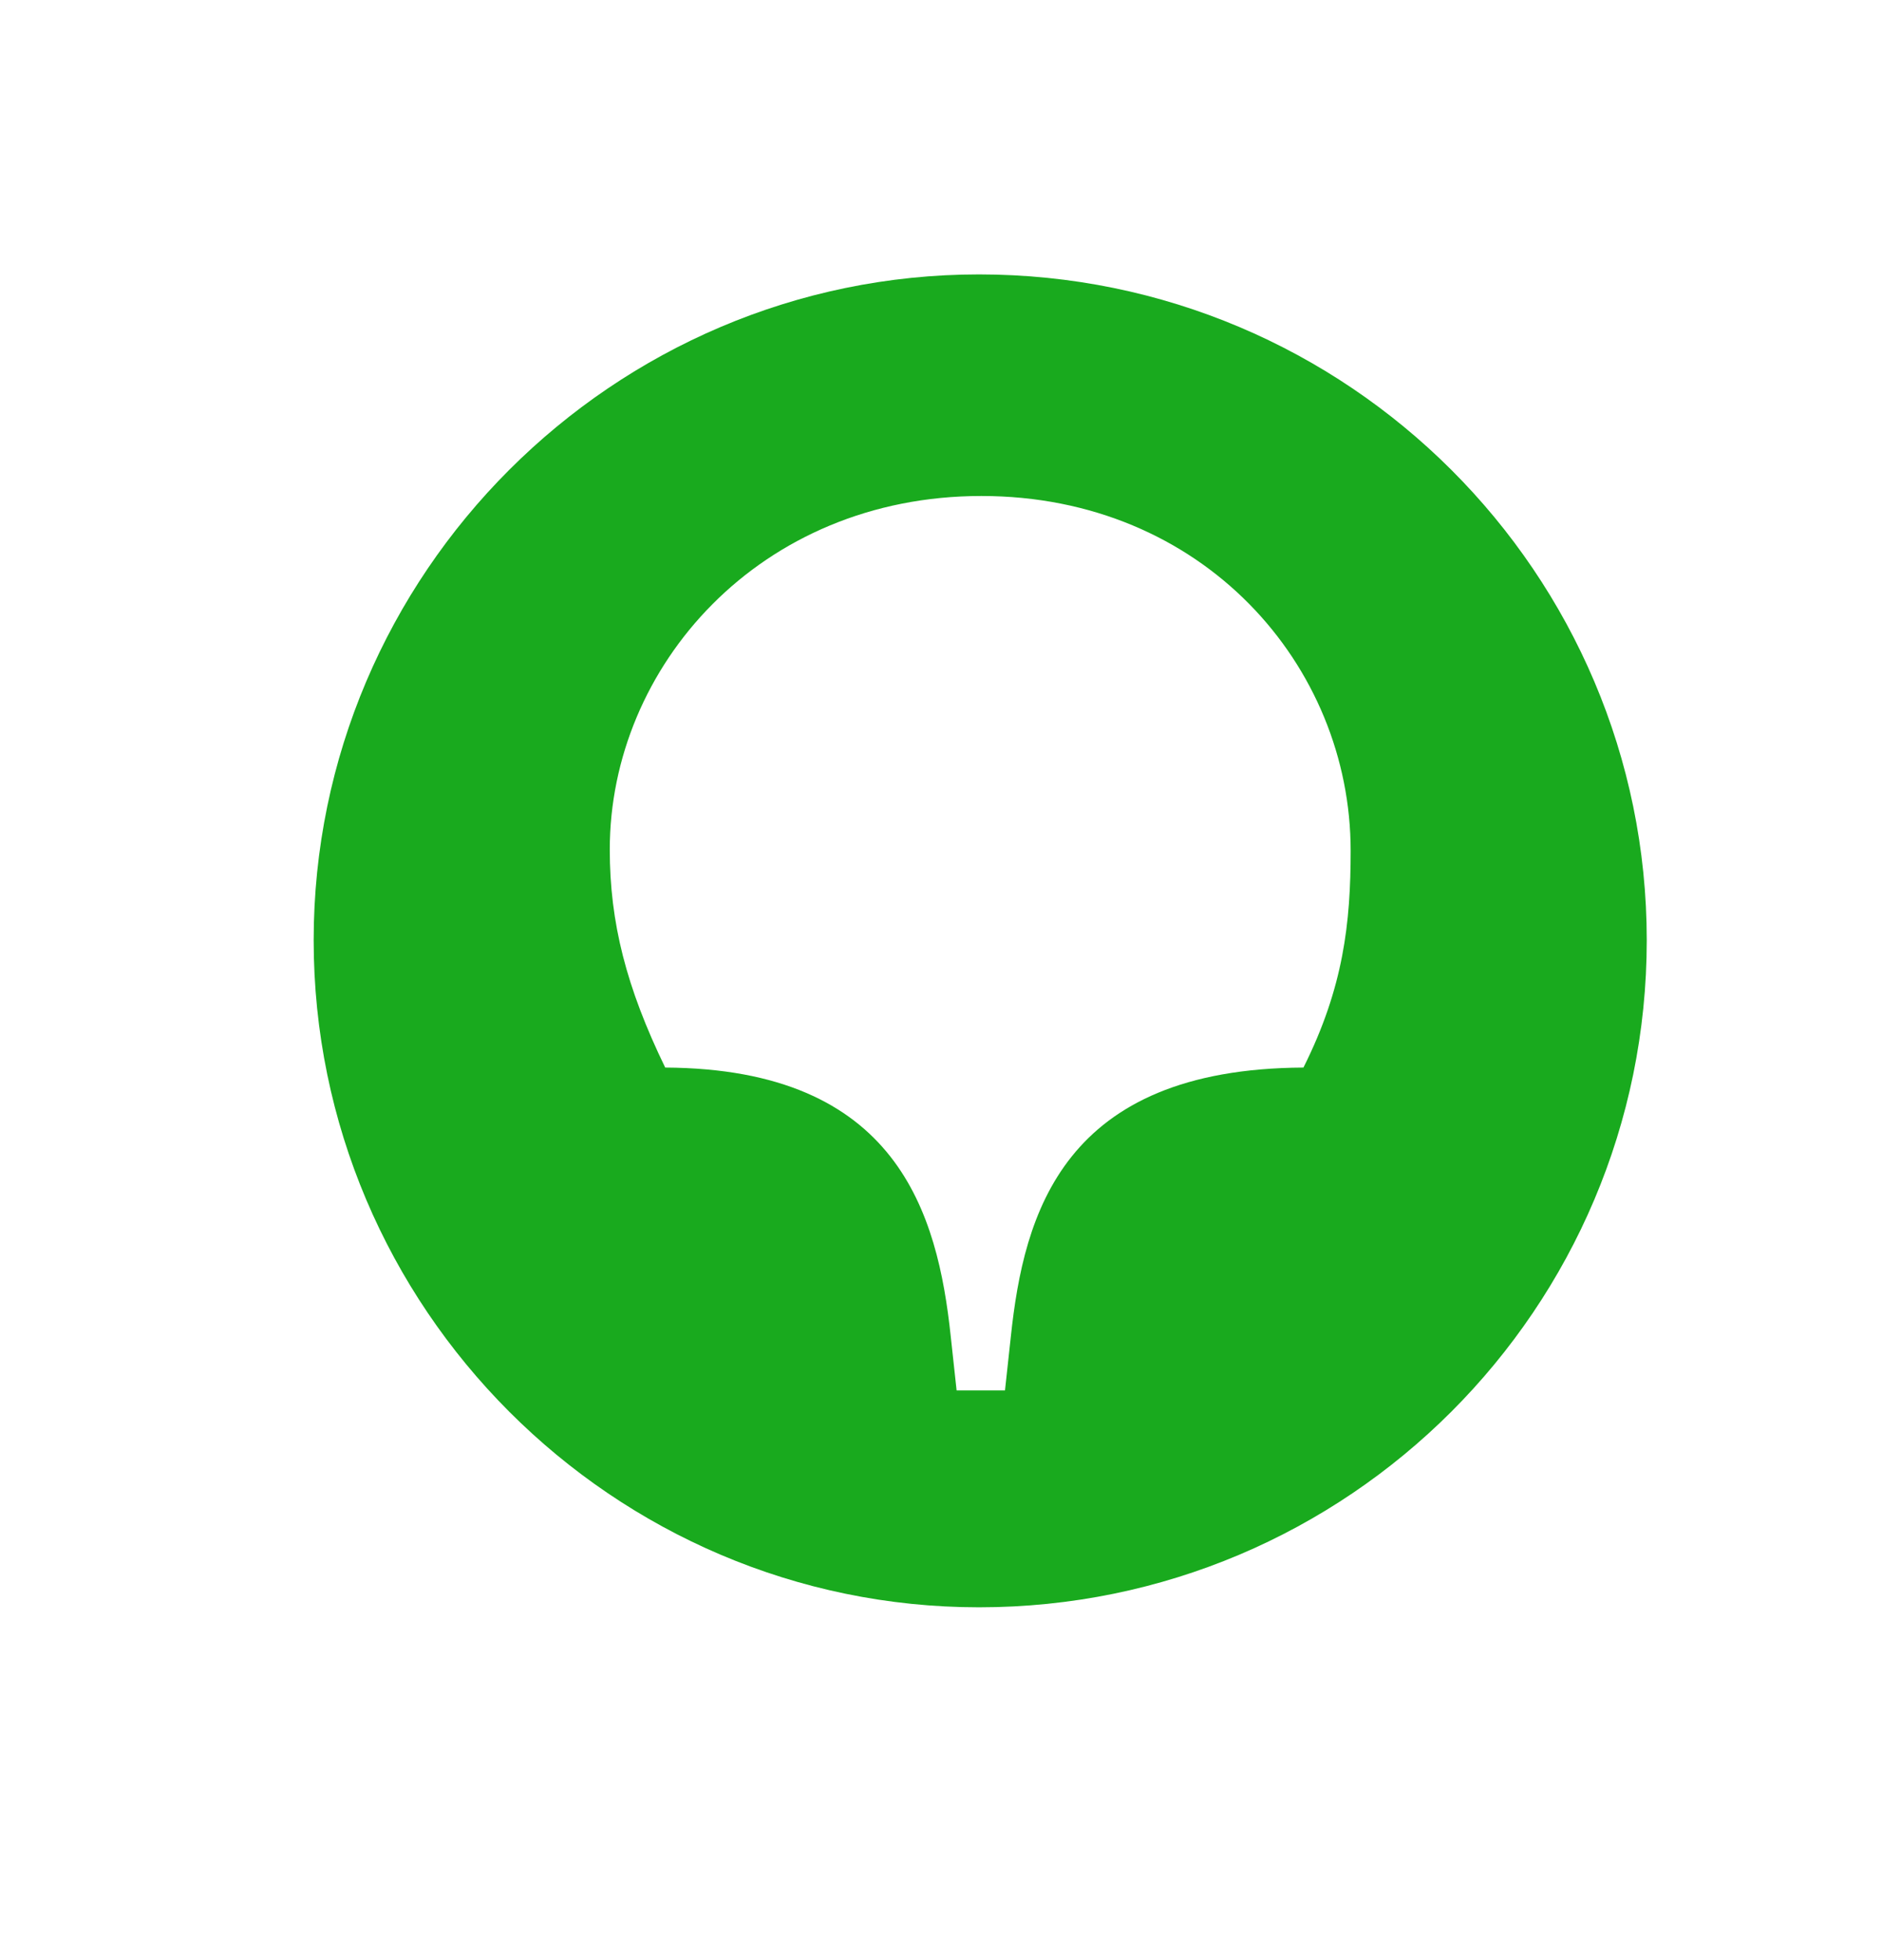<svg width="24" height="25" viewBox="0 0 24 25" fill="none" xmlns="http://www.w3.org/2000/svg">
<path d="M16.622 13.616C13.553 13.631 13.057 15.48 12.891 17.043L12.816 17.734H12.199L12.124 17.043C11.958 15.48 11.447 13.631 8.483 13.616C7.987 12.594 7.776 11.767 7.776 10.835C7.776 8.505 9.687 6.326 12.515 6.326C15.343 6.326 17.224 8.49 17.224 10.85C17.224 11.767 17.134 12.594 16.622 13.616ZM12.485 3.5C7.821 3.5 4 7.318 4 11.992C4 16.682 7.821 20.5 12.485 20.5C17.194 20.5 21 16.682 21 11.992C21 7.318 17.194 3.5 12.485 3.5Z" fill="#19AA1E"/>
</svg>
